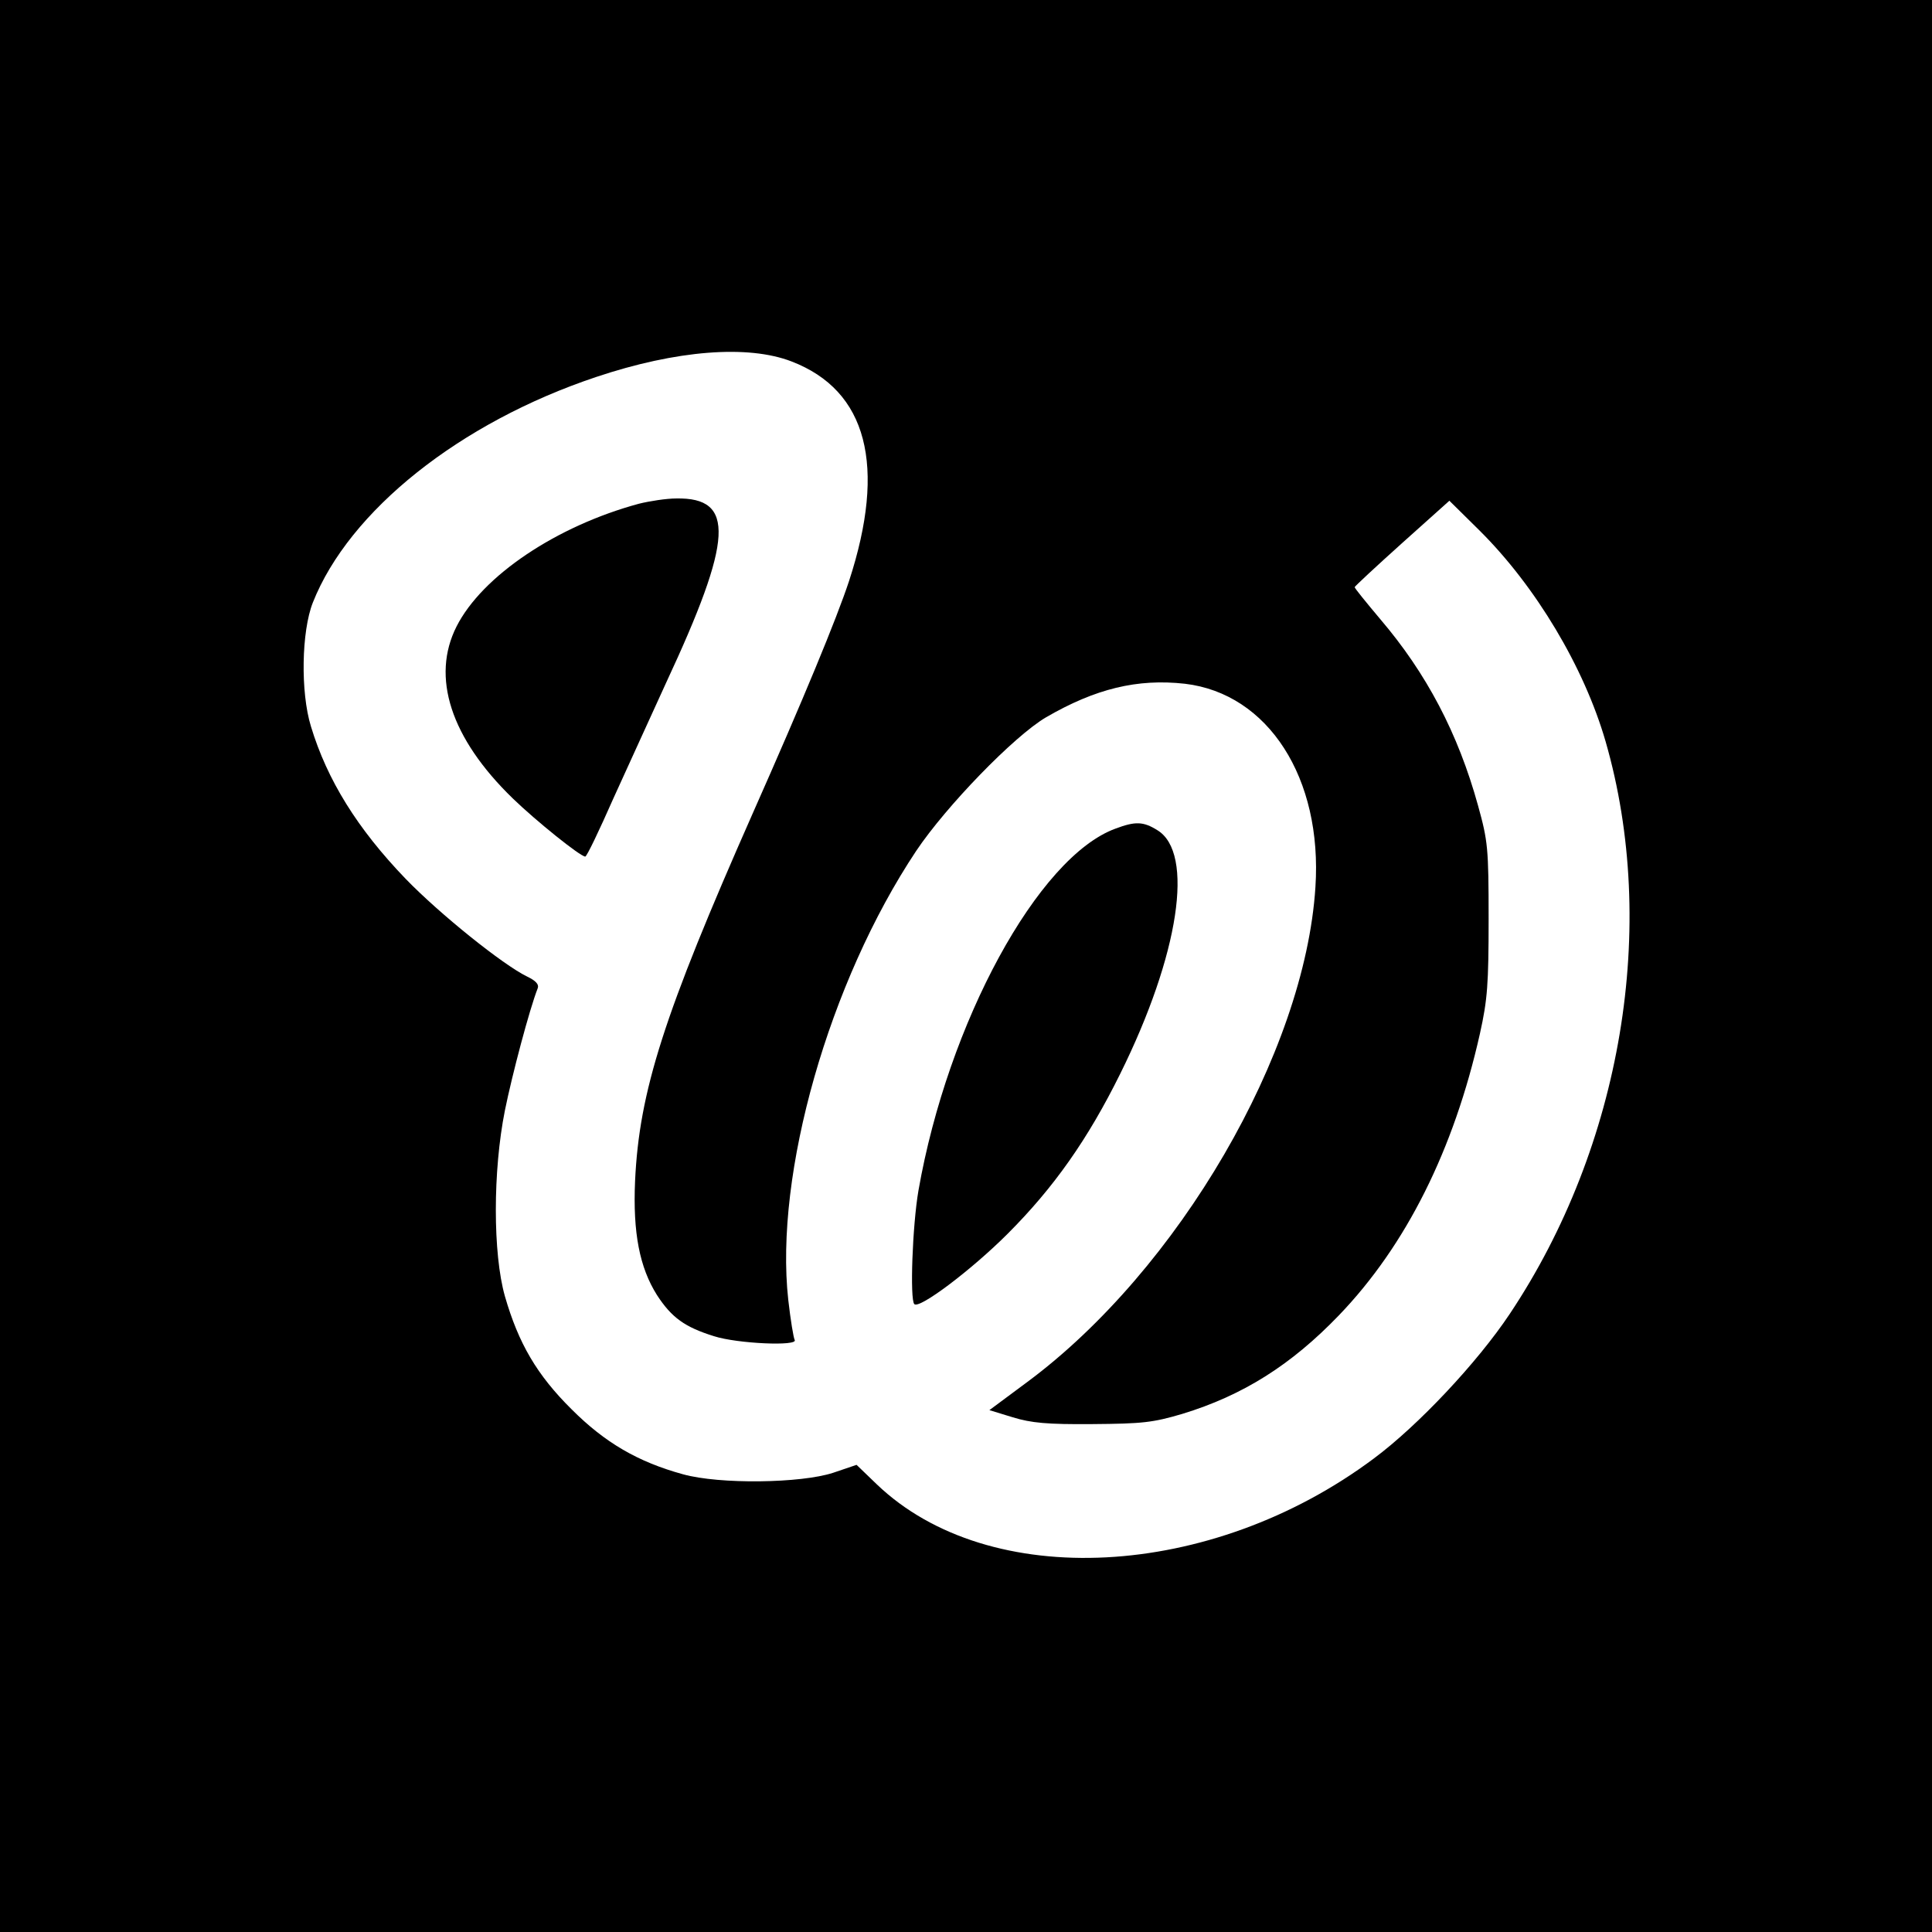 <?xml version="1.0" standalone="no"?>
<!DOCTYPE svg PUBLIC "-//W3C//DTD SVG 20010904//EN"
 "http://www.w3.org/TR/2001/REC-SVG-20010904/DTD/svg10.dtd">
<svg version="1.0" xmlns="http://www.w3.org/2000/svg"
 width="512pt" height="512pt" viewBox="0 0 512 512"
 preserveAspectRatio="xMidYMid meet">
<g transform="translate(0,512) scale(0.1,-0.1)"
fill="#000000" stroke="none">
<path d="M0 2560 l0 -2560 2560 0 2560 0 0 2560 0 2560 -2560 0 -2560 0 0
-2560z m2098 1602 c200 -77 252 -276 152 -582 -33 -100 -121 -313 -255 -615
-236 -534 -301 -737 -312 -975 -6 -137 12 -229 58 -302 39 -60 74 -85 151
-109 62 -20 224 -27 214 -10 -3 5 -11 53 -17 106 -37 334 108 843 339 1190 79
118 259 304 344 354 131 76 242 103 368 89 221 -26 365 -250 346 -539 -28
-439 -363 -1014 -763 -1311 l-101 -75 62 -19 c49 -15 91 -19 211 -18 133 1
160 4 238 27 161 49 289 130 415 261 178 185 305 439 374 747 20 90 23 131 23
304 0 188 -2 206 -28 300 -53 192 -137 351 -259 494 -37 44 -68 82 -68 85 0 2
57 55 126 117 l125 112 80 -79 c149 -148 277 -362 334 -559 141 -489 43 -1072
-254 -1517 -86 -129 -243 -296 -360 -383 -432 -323 -1020 -353 -1317 -69 l-54
52 -62 -21 c-85 -28 -301 -31 -398 -4 -120 33 -207 84 -295 172 -92 91 -141
175 -177 300 -32 113 -32 332 0 492 19 94 65 268 87 324 4 10 -5 20 -28 31
-64 31 -232 166 -322 259 -128 133 -208 262 -251 404 -28 91 -25 252 5 328 96
243 389 477 751 598 212 71 402 86 518 41z"/>
<path d="M1693 3785 c-218 -59 -415 -191 -483 -325 -68 -134 -16 -296 149
-456 62 -60 179 -154 192 -154 4 0 37 69 74 153 38 83 101 222 140 307 178
382 184 492 27 489 -26 0 -71 -7 -99 -14z"/>
<path d="M2956 2924 c-205 -75 -444 -514 -522 -959 -16 -93 -23 -289 -11 -301
13 -14 152 91 247 186 123 123 213 251 299 425 156 315 197 585 98 645 -37 23
-58 24 -111 4z"/>
</g>
</svg>
